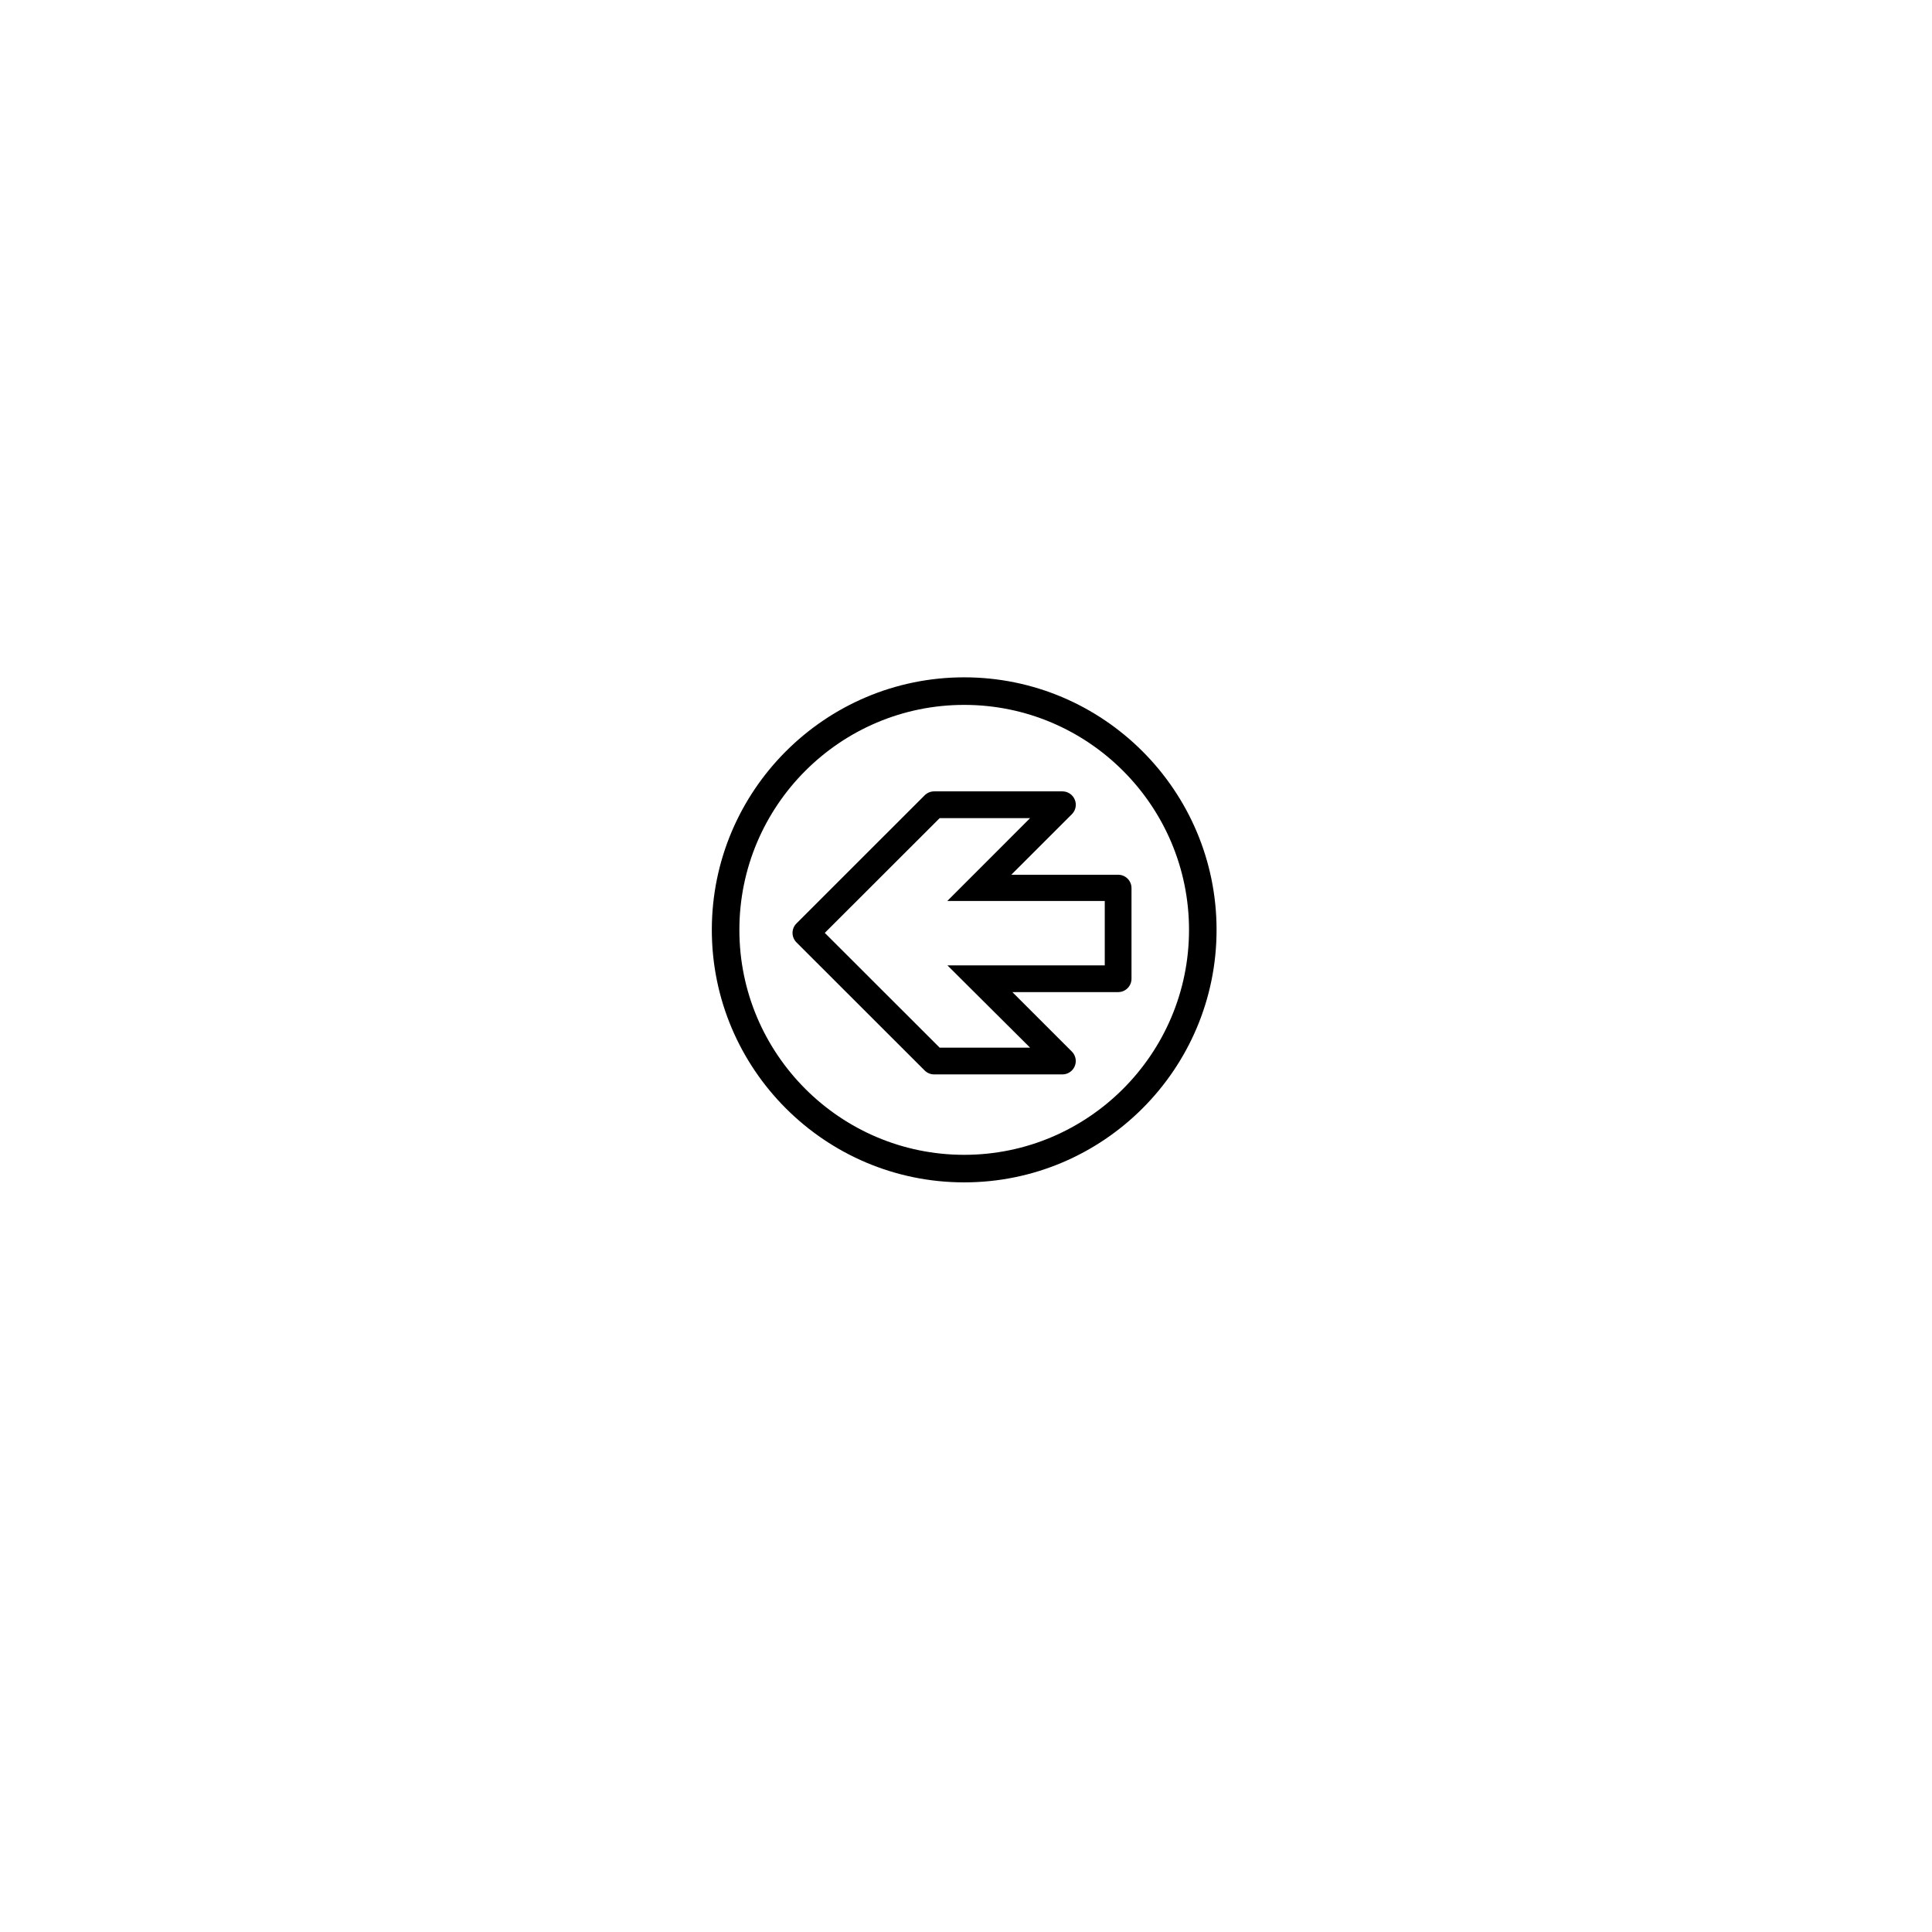<?xml version="1.0" encoding="UTF-8"?>
<!-- The Best Svg Icon site in the world: iconSvg.co, Visit us! https://iconsvg.co -->
<svg fill="#000000" width="800px" height="800px" version="1.1" viewBox="144 144 512 512" xmlns="http://www.w3.org/2000/svg">
 <g fill-rule="evenodd">
  <path d="m399.52 323.5c-36.875 0-66.879 30.02-66.879 66.922 0 36.898 30.004 66.918 66.879 66.918 36.879 0 66.883-30.02 66.883-66.918 0-36.902-30.004-66.922-66.883-66.922zm0 126.54c-32.852 0-59.578-26.746-59.578-59.617 0-32.875 26.727-59.621 59.578-59.621 32.855 0 59.582 26.746 59.582 59.621 0.004 32.871-26.727 59.617-59.582 59.617z"/>
  <path d="m440.32 375.82h-28.32l16.062-16.051c1.012-1.012 1.32-2.535 0.762-3.859-0.543-1.32-1.84-2.188-3.269-2.188h-33.996c-0.938 0-1.84 0.375-2.508 1.035l-33.988 33.973c-0.688 0.691-1.035 1.598-1.035 2.5 0 0.91 0.348 1.812 1.035 2.504l33.984 33.961c0.672 0.664 1.57 1.035 2.508 1.035h33.996c1.43 0 2.727-0.867 3.269-2.188 0.555-1.32 0.246-2.848-0.762-3.859l-15.773-15.766h28.035c1.957 0 3.539-1.586 3.539-3.543v-24.02c0-1.953-1.582-3.535-3.539-3.535zm-3.547 24.016h-41.691l21.906 21.809h-23.965l-30.445-30.418 30.445-30.418h23.965l-21.945 21.957h41.73z"/>
 </g>
</svg>